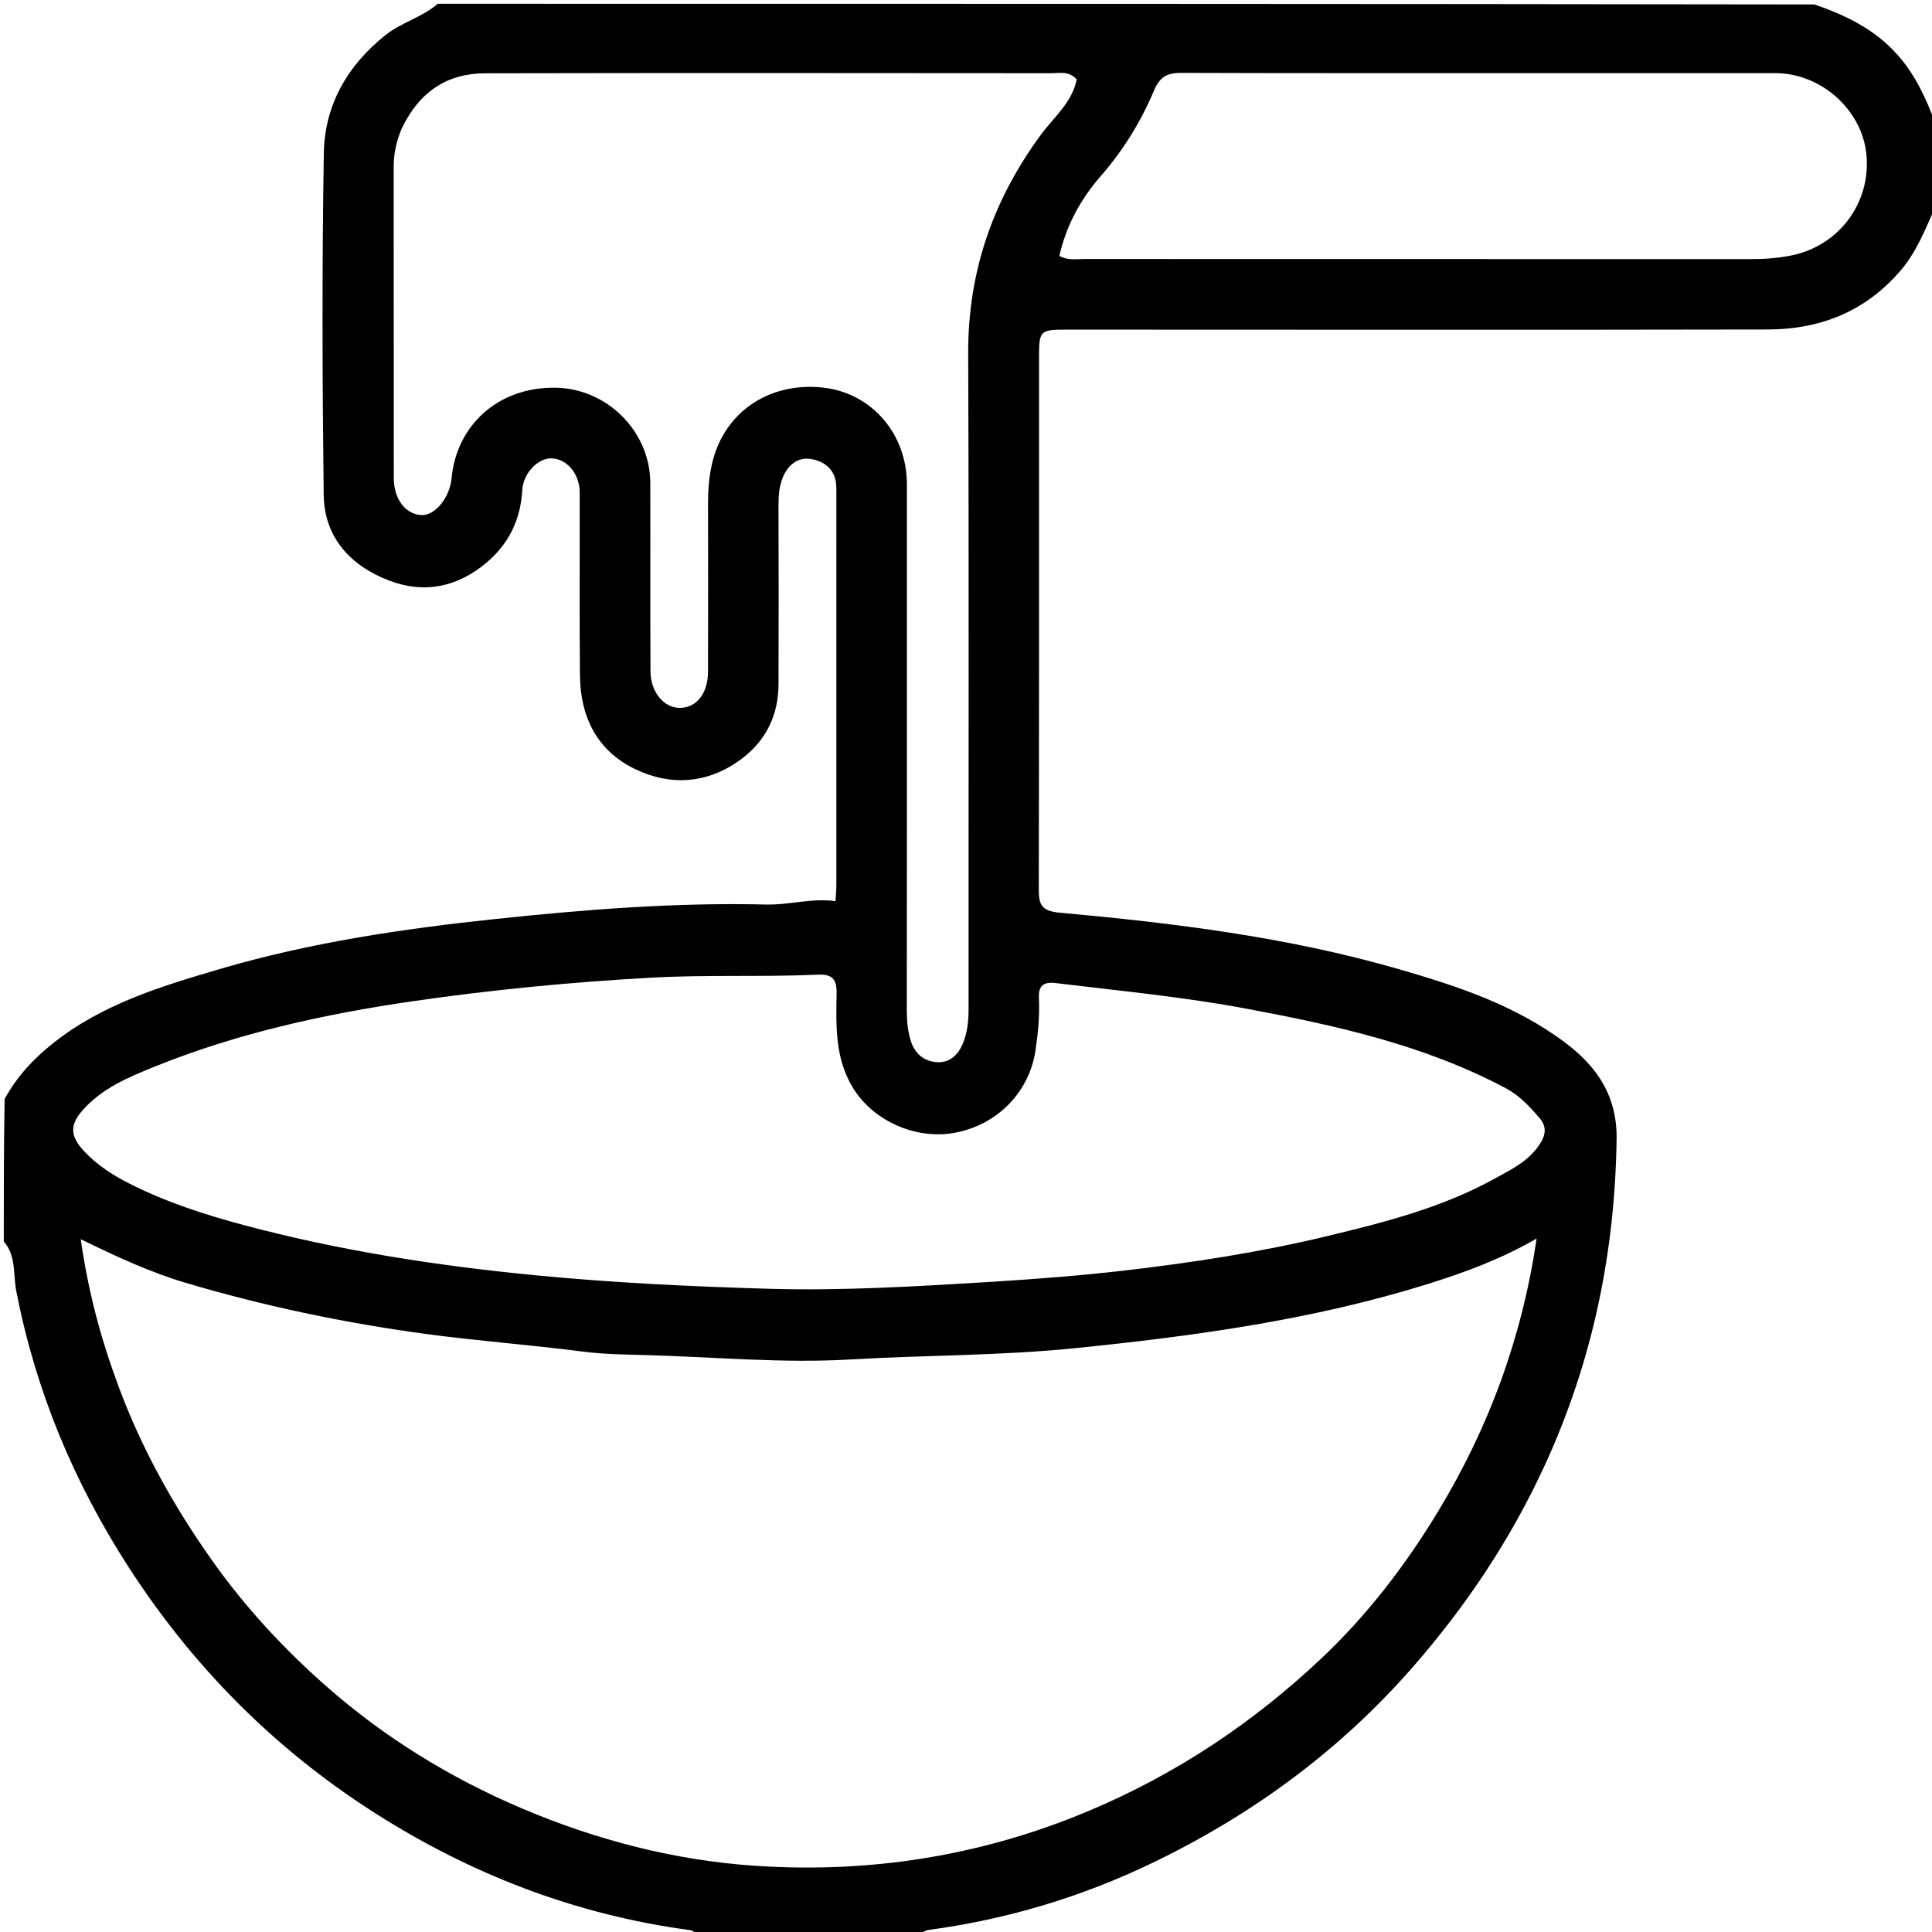 <svg version="1.1" id="Layer_1" xmlns="http://www.w3.org/2000/svg" xmlns:xlink="http://www.w3.org/1999/xlink" x="0px" y="0px"
	 width="100%" viewBox="0 0 512 512" enable-background="new 0 0 512 512" xml:space="preserve">
<path fill="#000000" opacity="1" stroke="none" 
	d="
M513,54.531 
	C510.211,60.77 507.97,66.712 503.622,71.763 
	C494.264,82.635 482.304,87.289 468.462,87.318 
	C406.805,87.444 345.149,87.365 283.492,87.353 
	C275.355,87.351 275.351,87.331 275.35,95.501 
	C275.349,142.16 275.385,188.819 275.288,235.478 
	C275.279,239.571 275.803,241.42 280.802,241.871 
	C310.972,244.599 341.039,248.311 370.262,256.713 
	C386.066,261.258 401.697,266.376 415.088,276.54 
	C423.513,282.934 428.573,290.756 428.417,301.825 
	C427.994,331.904 422.064,360.665 409.485,388.088 
	C400.414,407.865 388.547,425.649 374.216,442.005 
	C354.871,464.084 331.732,480.996 305.459,493.657 
	C286.703,502.695 266.901,508.652 246.203,511.437 
	C245.263,511.563 244.378,512.096 243.234,512.72 
	C223.979,513 204.958,513 185.278,512.697 
	C184.048,512.089 183.505,511.587 182.905,511.507 
	C152.46,507.441 124.512,496.617 98.759,480.086 
	C72.531,463.249 51.081,441.592 34.142,415.396 
	C19.553,392.835 9.441,368.546 4.308,342.129 
	C3.456,337.744 4.343,332.793 1,329 
	C1,316.646 1,304.292 1.227,291.227 
	C4.675,284.99 9.015,280.503 14.002,276.523 
	C27.075,266.089 42.724,261.366 58.327,256.782 
	C82.226,249.761 106.774,246.13 131.525,243.522 
	C155.319,241.015 179.122,239.125 203.057,239.712 
	C209.199,239.862 215.124,237.932 221.42,238.816 
	C221.513,237.062 221.643,235.753 221.643,234.443 
	C221.653,199.948 221.649,165.453 221.646,130.958 
	C221.646,130.125 221.665,129.288 221.601,128.459 
	C221.274,124.257 218.314,122.165 214.785,121.626 
	C211.406,121.11 208.784,123.267 207.461,126.501 
	C206.509,128.831 206.301,131.308 206.309,133.842 
	C206.358,149.673 206.367,165.504 206.315,181.335 
	C206.289,189.496 203.021,196.259 196.518,201.112 
	C187.744,207.659 177.902,208.442 168.267,203.799 
	C158.225,198.959 153.801,189.971 153.693,179.019 
	C153.533,162.856 153.675,146.691 153.628,130.526 
	C153.614,125.566 150.246,121.591 146.179,121.468 
	C142.589,121.359 138.666,125.375 138.409,129.878 
	C137.968,137.608 134.93,143.994 129.066,148.992 
	C121.333,155.583 112.451,157.458 103.025,153.818 
	C92.819,149.876 85.92,142.404 85.783,131.083 
	C85.419,100.925 85.317,70.754 85.818,40.6 
	C86.028,27.943 91.923,17.531 102.025,9.402 
	C106.379,5.898 111.86,4.633 116,1 
	C237.354,1 358.708,1 480.828,1.179 
	C489.629,4.19 497.029,7.99 502.831,14.497 
	C507.658,19.91 510.547,26.319 513,33 
	C513,40.021 513,47.042 513,54.531 
M31.375,367.301 
	C37.523,383.911 46.043,399.196 56.287,413.653 
	C65.005,425.954 75.199,436.94 86.377,446.791 
	C101.863,460.441 119.35,471.217 138.51,479.331 
	C158.23,487.681 178.731,492.993 199.916,494.437 
	C230.257,496.506 259.706,491.938 288.067,480.104 
	C311.408,470.364 331.955,456.686 350.208,439.466 
	C362.316,428.043 372.404,414.892 381.054,400.63 
	C394.555,378.37 403.373,354.458 407.218,328.231 
	C397.942,333.6 388.302,337.173 378.543,340.225 
	C348.052,349.76 316.563,354.07 284.9,357.282 
	C265.071,359.294 245.124,359.114 225.245,360.277 
	C207.452,361.318 189.66,359.644 171.876,359.131 
	C166.111,358.965 160.237,358.929 154.488,358.187 
	C140.704,356.407 126.844,355.392 113.055,353.535 
	C91.327,350.609 69.993,346.145 49.018,339.903 
	C39.681,337.124 30.832,332.99 21.4,328.415 
	C23.342,342.064 26.609,354.466 31.375,367.301 
M263.539,339.651 
	C274.771,338.919 285.981,338.084 297.179,336.798 
	C315.625,334.68 333.932,331.874 351.973,327.522 
	C367.146,323.862 382.307,319.986 396.1,312.354 
	C400.53,309.903 405.211,307.708 408.174,303.025 
	C409.851,300.374 409.712,298.299 407.976,296.272 
	C405.391,293.253 402.704,290.342 399.058,288.4 
	C377.538,276.939 354.105,271.777 330.441,267.331 
	C313.676,264.181 296.705,262.596 279.796,260.525 
	C276.476,260.119 275.177,261.248 275.326,264.564 
	C275.533,269.215 275.099,273.816 274.404,278.446 
	C272.776,289.287 264.494,297.986 253.228,300.163 
	C242.789,302.179 231.464,297.087 226.077,288.345 
	C221.244,280.502 221.562,271.865 221.709,263.259 
	C221.771,259.619 220.636,258.127 216.867,258.295 
	C202.083,258.954 187.299,258.269 172.475,259.097 
	C151.265,260.282 130.197,262.307 109.206,265.362 
	C85.869,268.758 62.908,273.808 40.987,282.668 
	C34.122,285.443 27.08,288.369 21.93,294.188 
	C18.407,298.168 18.608,301.1 22.201,304.982 
	C25.661,308.72 29.799,311.377 34.278,313.651 
	C43.947,318.558 54.204,321.879 64.622,324.664 
	C89.77,331.389 115.363,335.364 141.286,337.901 
	C162.111,339.939 182.959,340.935 203.828,341.542 
	C223.426,342.112 243.021,340.895 263.539,339.651 
M106.477,34.023 
	C105.097,37.263 104.328,40.613 104.331,44.166 
	C104.357,71.656 104.337,99.146 104.353,126.635 
	C104.356,132.151 107.326,136.166 111.532,136.496 
	C115.255,136.788 119.203,131.861 119.68,126.716 
	C120.964,112.836 131.881,102.529 147.179,102.746 
	C161.042,102.943 172.292,114.463 172.333,127.944 
	C172.383,144.604 172.298,161.265 172.386,177.925 
	C172.416,183.531 176.072,187.743 180.381,187.594 
	C184.71,187.445 187.621,183.67 187.635,177.956 
	C187.673,162.962 187.662,147.967 187.637,132.973 
	C187.632,129.806 187.904,126.716 188.544,123.584 
	C191.373,109.734 203.322,101.165 217.974,102.7 
	C230.872,104.05 240.334,114.876 240.336,128.31 
	C240.343,174.793 240.358,221.276 240.312,267.758 
	C240.309,270.623 240.559,273.413 241.456,276.097 
	C242.568,279.424 245.11,281.376 248.516,281.5 
	C251.601,281.613 253.765,279.691 255.024,276.874 
	C256.409,273.774 256.686,270.51 256.683,267.137 
	C256.645,209.325 256.804,151.512 256.58,93.701 
	C256.496,72.091 263.108,53.055 275.807,35.759 
	C279.251,31.067 284.162,27.134 285.336,21.037 
	C283.271,18.737 280.795,19.403 278.554,19.402 
	C228.572,19.367 178.59,19.315 128.609,19.423 
	C118.596,19.445 111.209,24.194 106.477,34.023 
M400.5,19.385 
	C371.336,19.38 342.172,19.418 313.008,19.315 
	C309.392,19.302 307.379,20.32 305.862,23.91 
	C302.366,32.182 297.73,39.782 291.721,46.648 
	C286.41,52.717 282.513,59.827 280.746,67.831 
	C283.131,69.083 285.169,68.637 287.128,68.638 
	C346.123,68.664 405.118,68.655 464.112,68.667 
	C467.608,68.668 471.032,68.417 474.501,67.746 
	C487.195,65.29 495.87,53.889 494.615,40.933 
	C493.471,29.118 482.62,19.394 470.494,19.384 
	C447.496,19.367 424.498,19.384 400.5,19.385 
z"/>
</svg>